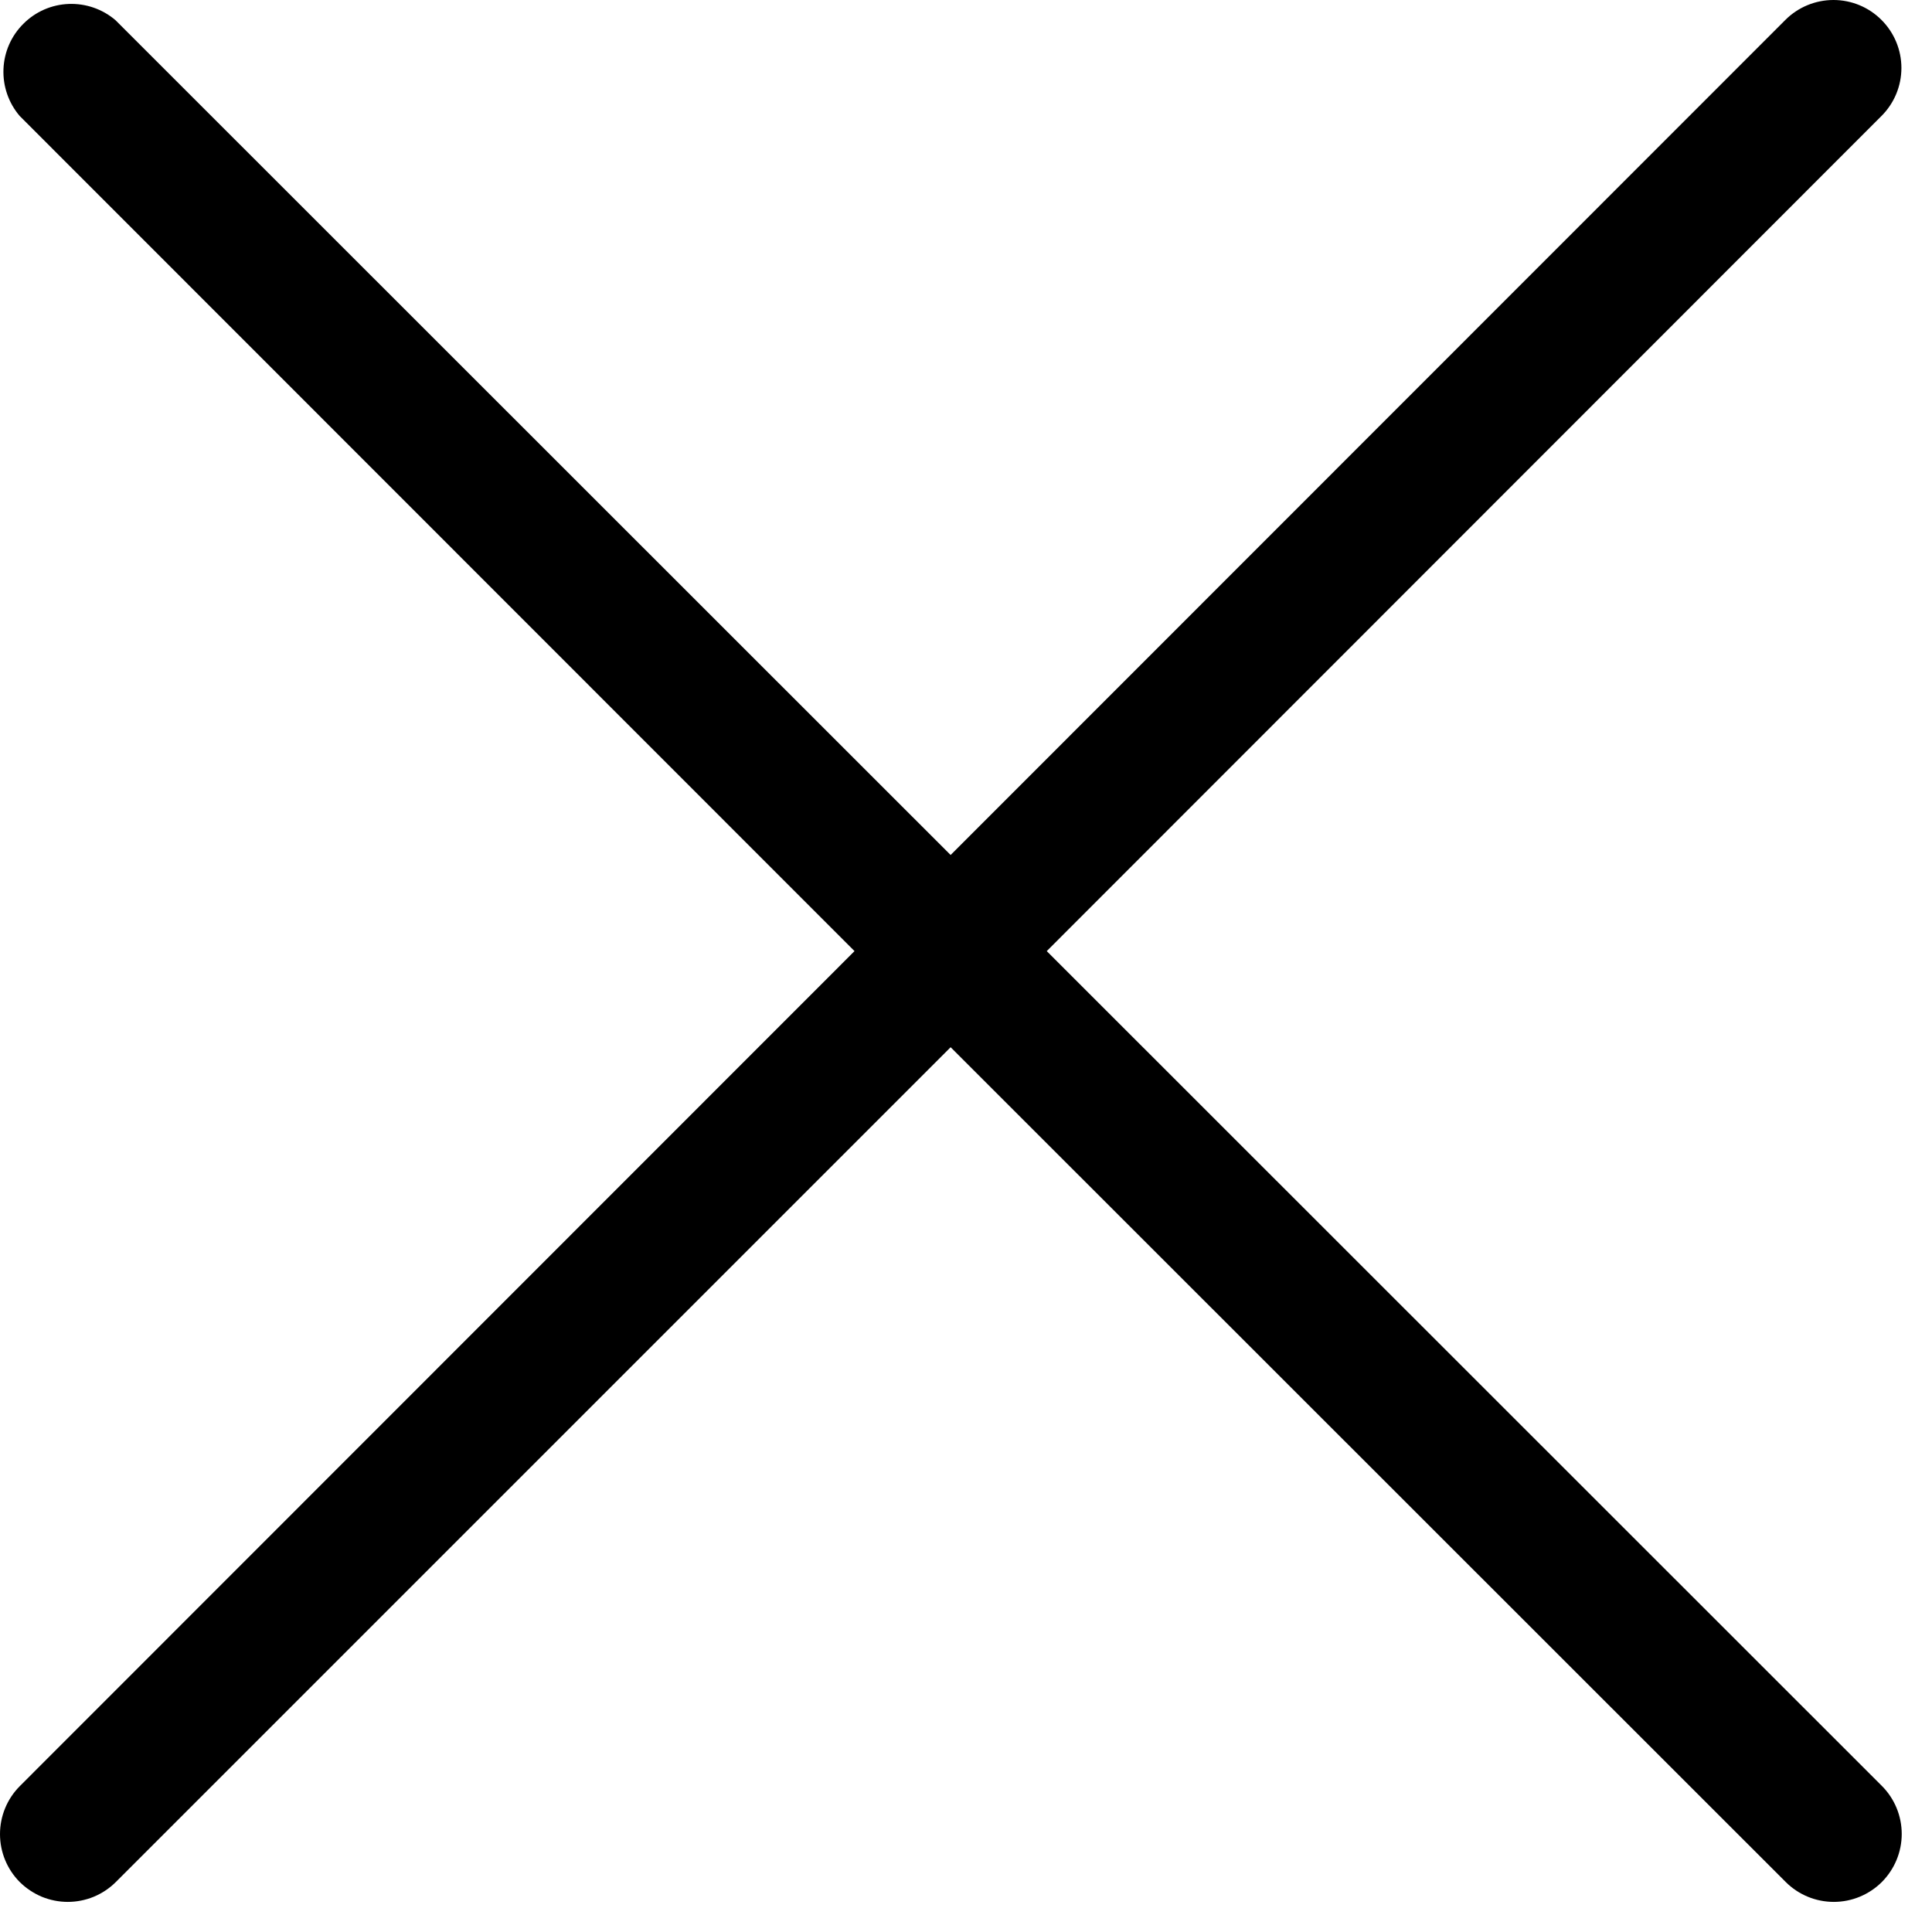 <?xml version="1.0" encoding="UTF-8"?>
<svg xmlns="http://www.w3.org/2000/svg" width="24" height="24" viewBox="0 0 24 24" fill="none">
  <path d="M0.245 23.379C0.324 23.457 0.417 23.519 0.519 23.562C0.622 23.604 0.731 23.626 0.842 23.626C0.953 23.626 1.063 23.604 1.165 23.562C1.268 23.519 1.361 23.457 1.439 23.379L11.809 13.009L22.183 23.379C22.341 23.537 22.556 23.626 22.78 23.626C23.004 23.626 23.218 23.537 23.377 23.379C23.535 23.22 23.624 23.006 23.624 22.782C23.624 22.558 23.535 22.343 23.377 22.185L13.003 11.815L23.372 1.441C23.531 1.283 23.62 1.068 23.62 0.844C23.62 0.62 23.531 0.406 23.372 0.247C23.214 0.089 23 0 22.776 0C22.552 0 22.337 0.089 22.179 0.247L11.809 10.621L1.435 0.251C1.274 0.113 1.066 0.041 0.854 0.049C0.641 0.057 0.44 0.145 0.29 0.296C0.139 0.446 0.051 0.647 0.043 0.86C0.035 1.072 0.107 1.28 0.245 1.441L10.615 11.815L0.245 22.189C0.088 22.347 0 22.561 0 22.784C0 23.007 0.088 23.221 0.245 23.379Z" fill="black"></path>
</svg>
